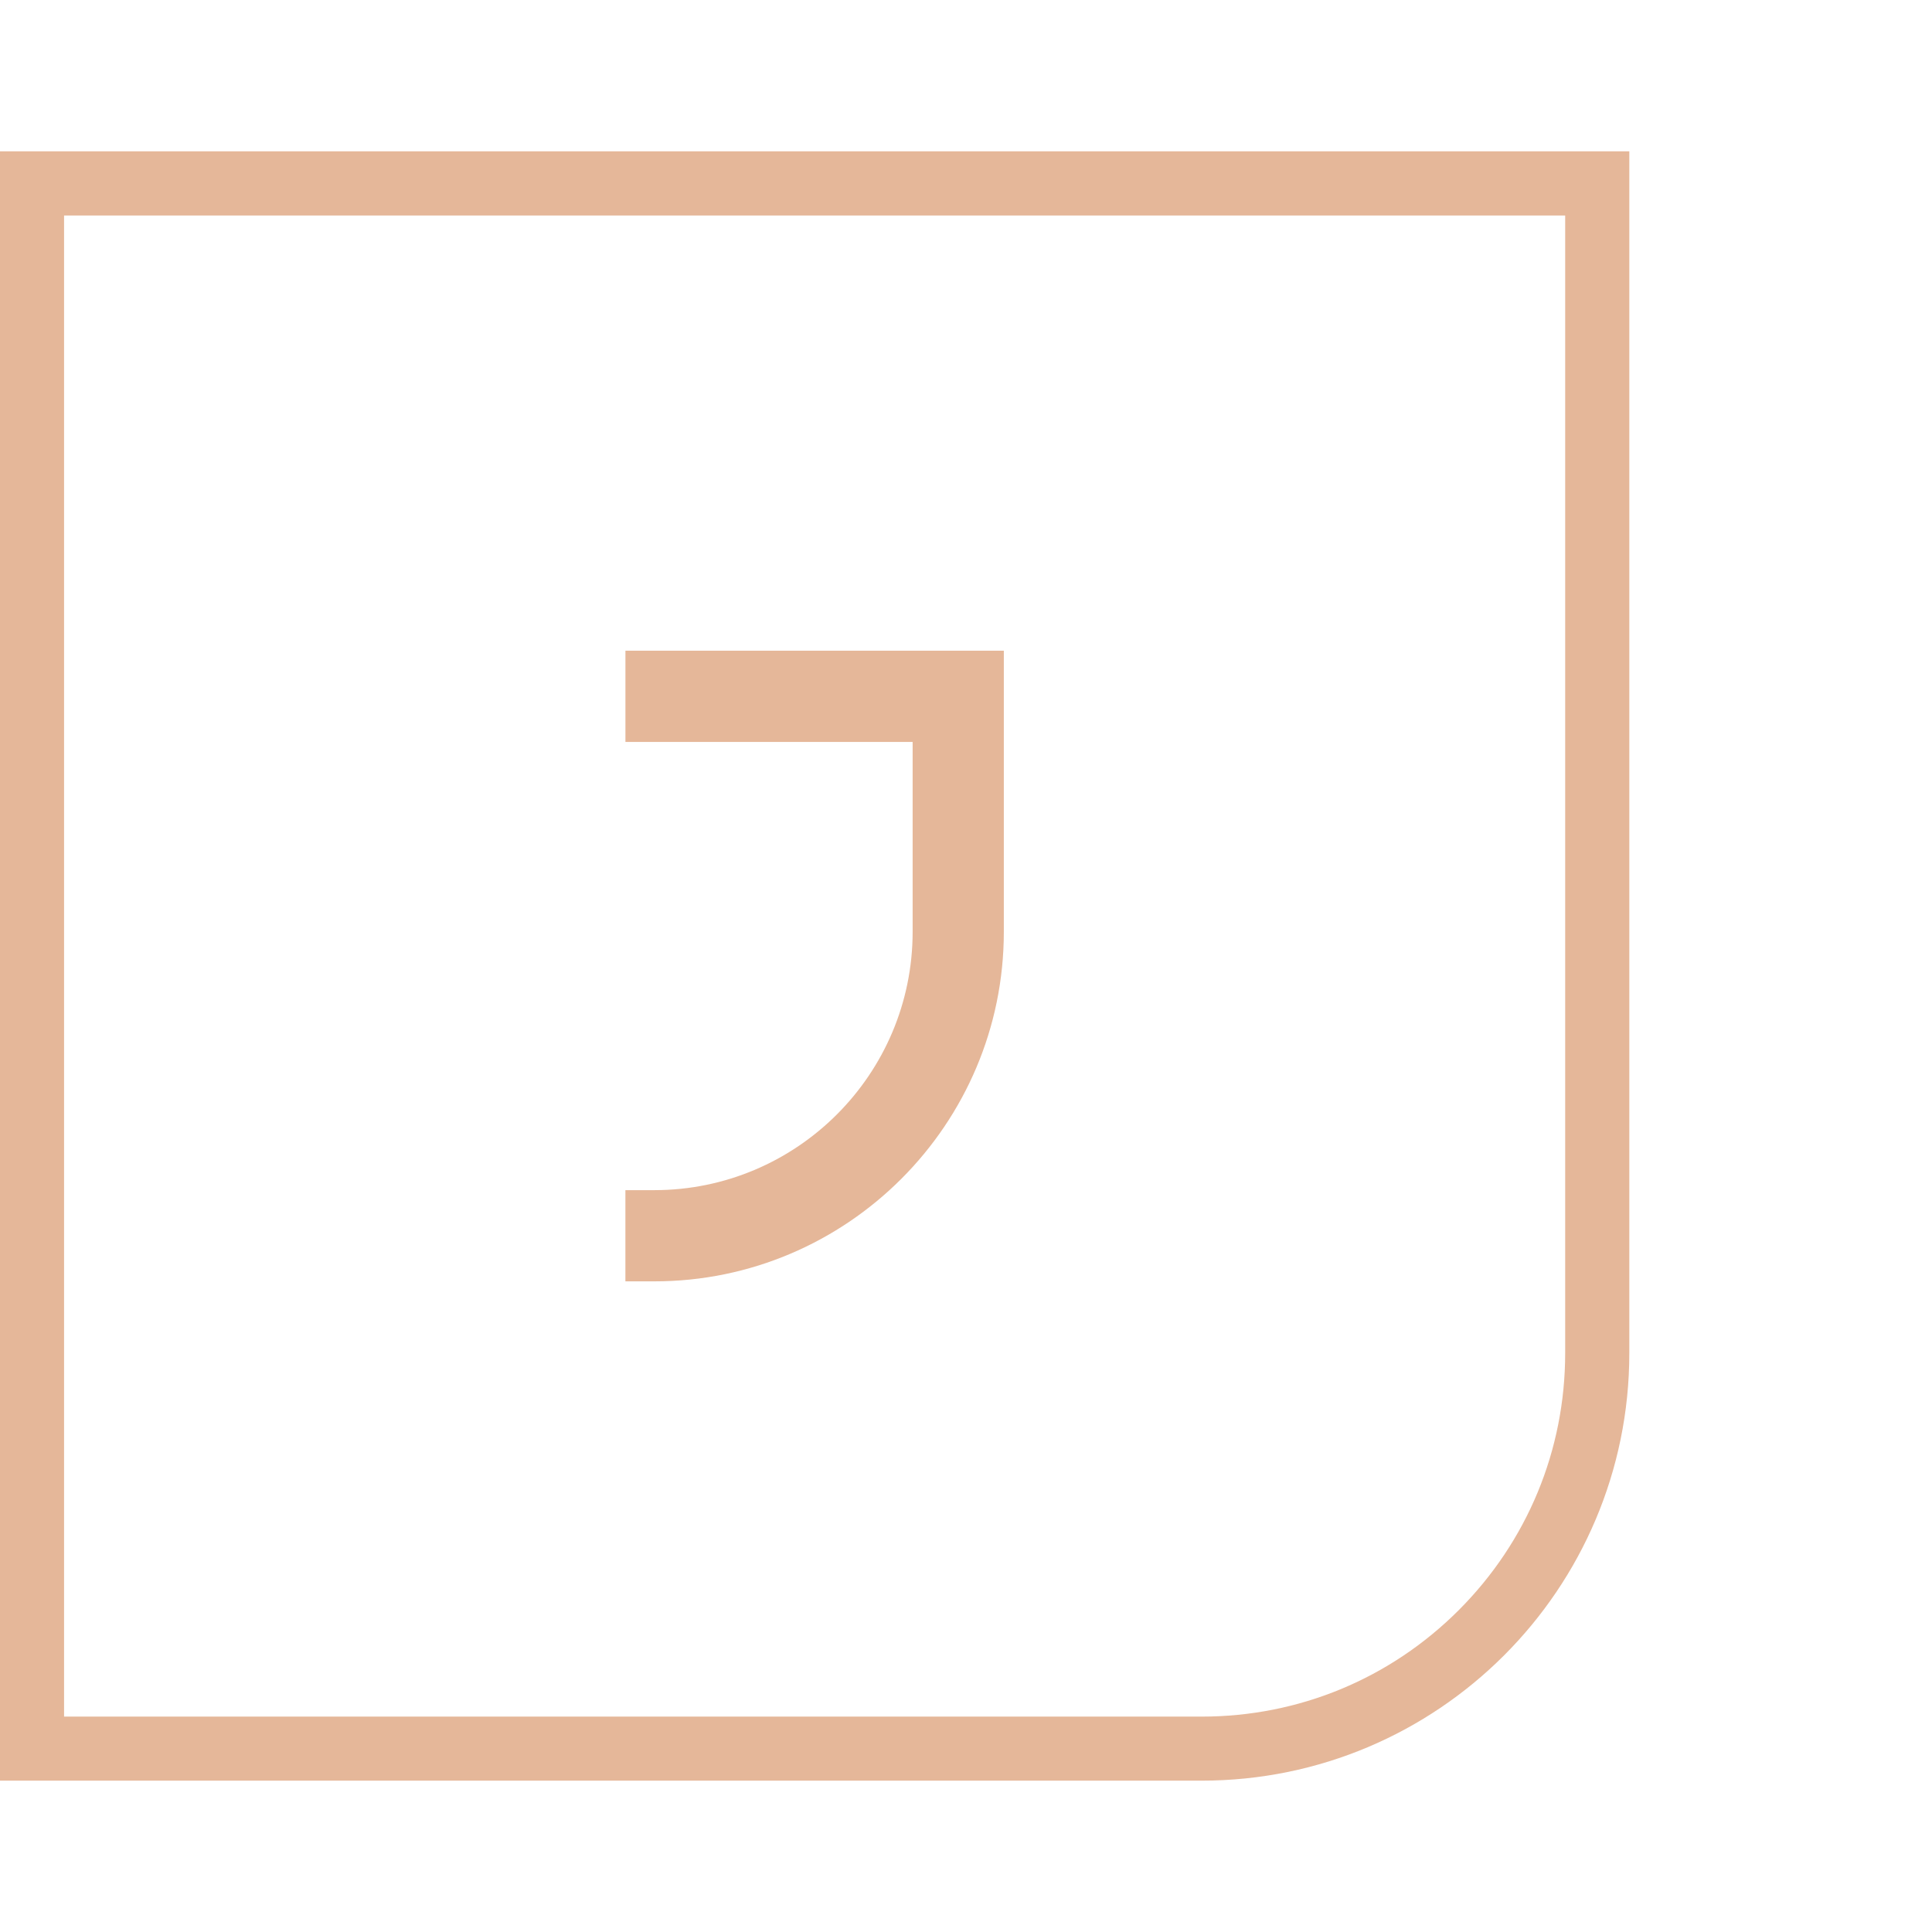 <?xml version="1.0" encoding="utf-8"?>
<!-- Generator: Adobe Illustrator 16.0.0, SVG Export Plug-In . SVG Version: 6.00 Build 0)  -->
<!DOCTYPE svg PUBLIC "-//W3C//DTD SVG 1.1//EN" "http://www.w3.org/Graphics/SVG/1.1/DTD/svg11.dtd">
<svg version="1.1" id="Layer_1" xmlns="http://www.w3.org/2000/svg" xmlns:xlink="http://www.w3.org/1999/xlink" x="0px" y="0px"
	 width="300px" height="300px" viewBox="0 0 300 300" enable-background="new 0 0 300 300" xml:space="preserve">
<g>
	<path fill="#E5B799" d="M243.04,33.468V210.11c0,15.076-5.873,29.246-16.529,39.915c-10.664,10.66-24.839,16.529-39.915,16.529
		H9.948V33.468H243.04 M253,23.5H0v252.999h186.596C223.261,276.5,253,246.765,253,210.102V23.5L253,23.5z"/>
	<g>
		<path fill="#E5B799" d="M101.601,198.968h-4.489v-14.163h4.489c22.125,0,40.112-17.988,40.112-40.107v-29.491H97.116v-14.164
			h58.758v43.654C155.872,174.611,131.524,198.968,101.601,198.968z"/>
	</g>
</g>
</svg>
